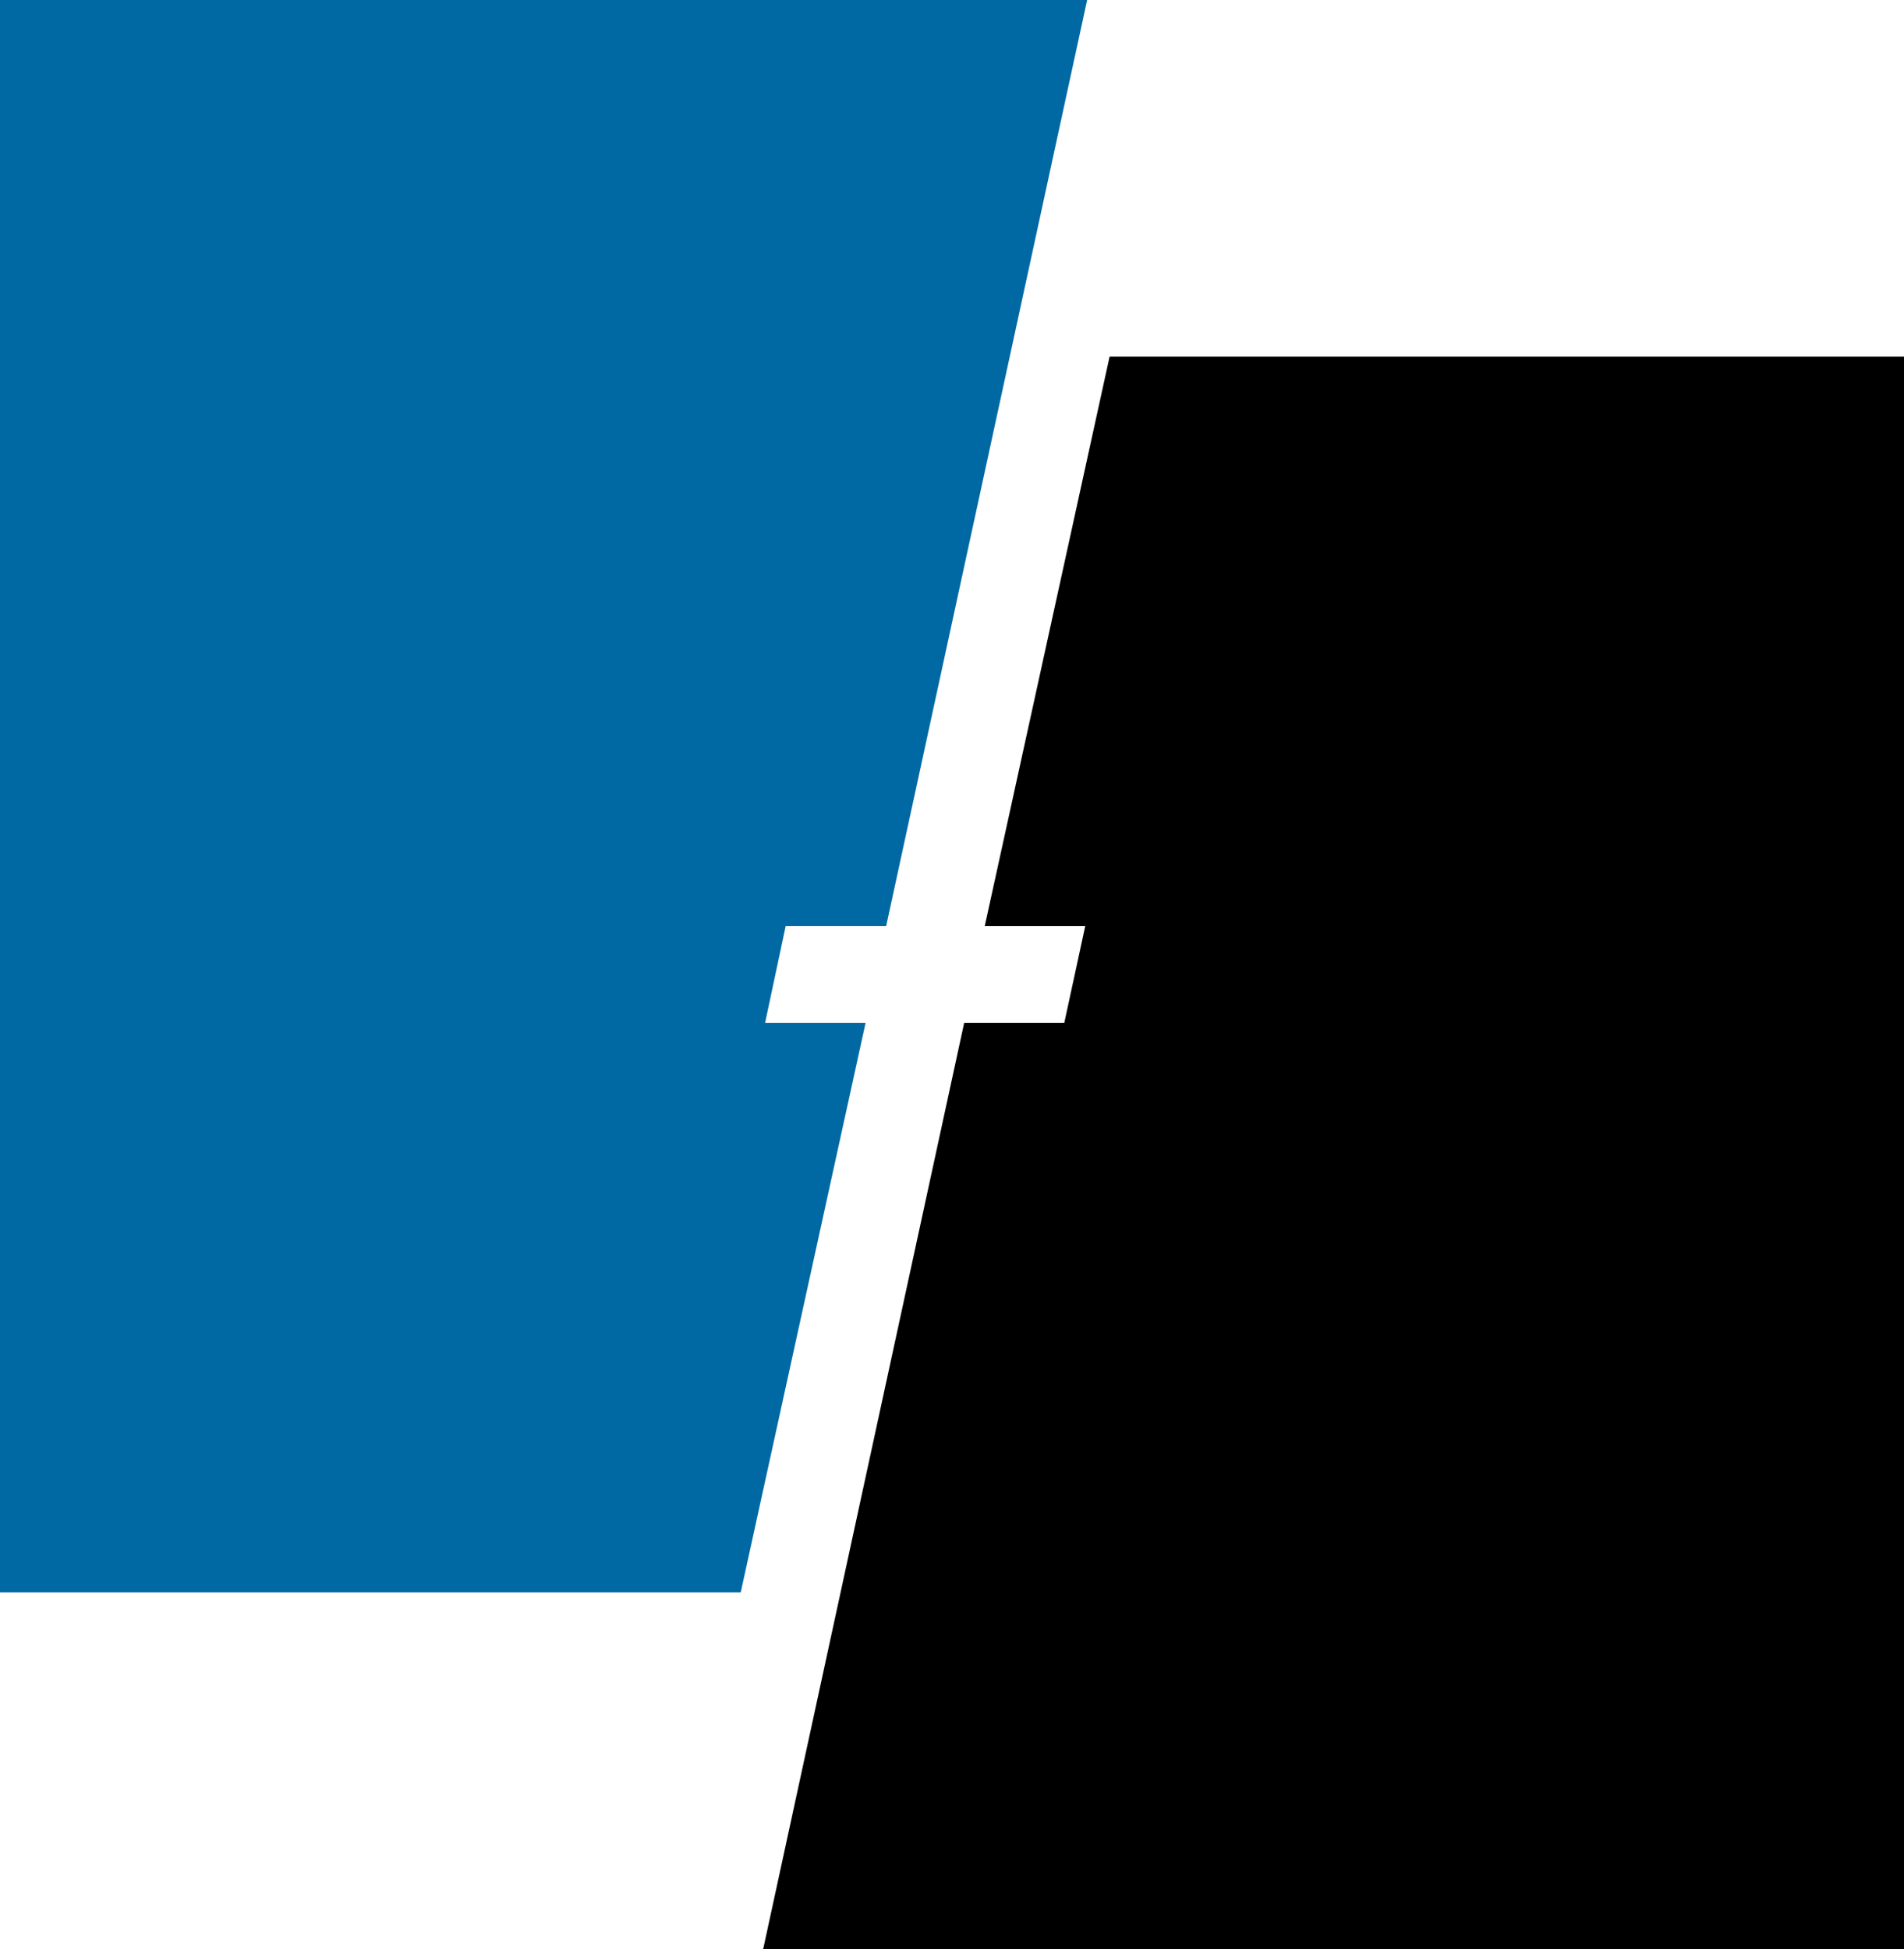 <?xml version="1.0" encoding="UTF-8"?>
<!-- Generator: Adobe Illustrator 26.1.0, SVG Export Plug-In . SVG Version: 6.00 Build 0)  -->
<svg xmlns="http://www.w3.org/2000/svg" xmlns:xlink="http://www.w3.org/1999/xlink" version="1.1" id="Layer_1" x="0px" y="0px" viewBox="0 0 500.2 512" style="enable-background:new 0 0 500.2 512;" xml:space="preserve">
<style type="text/css">
	.st0{fill:#0068A3;}
</style>
<g>
	<polygon class="st0" points="201,268.7 206.4,243.3 232.8,243.3 285.6,0 0,0 0,418.3 194.6,418.3 227.4,268.7  "></polygon>
	<polygon points="291.5,93.7 258.7,243.3 285.1,243.3 279.6,268.7 253.3,268.7 200.5,512 500.2,512 500.2,93.7  "></polygon>
</g>
</svg>
